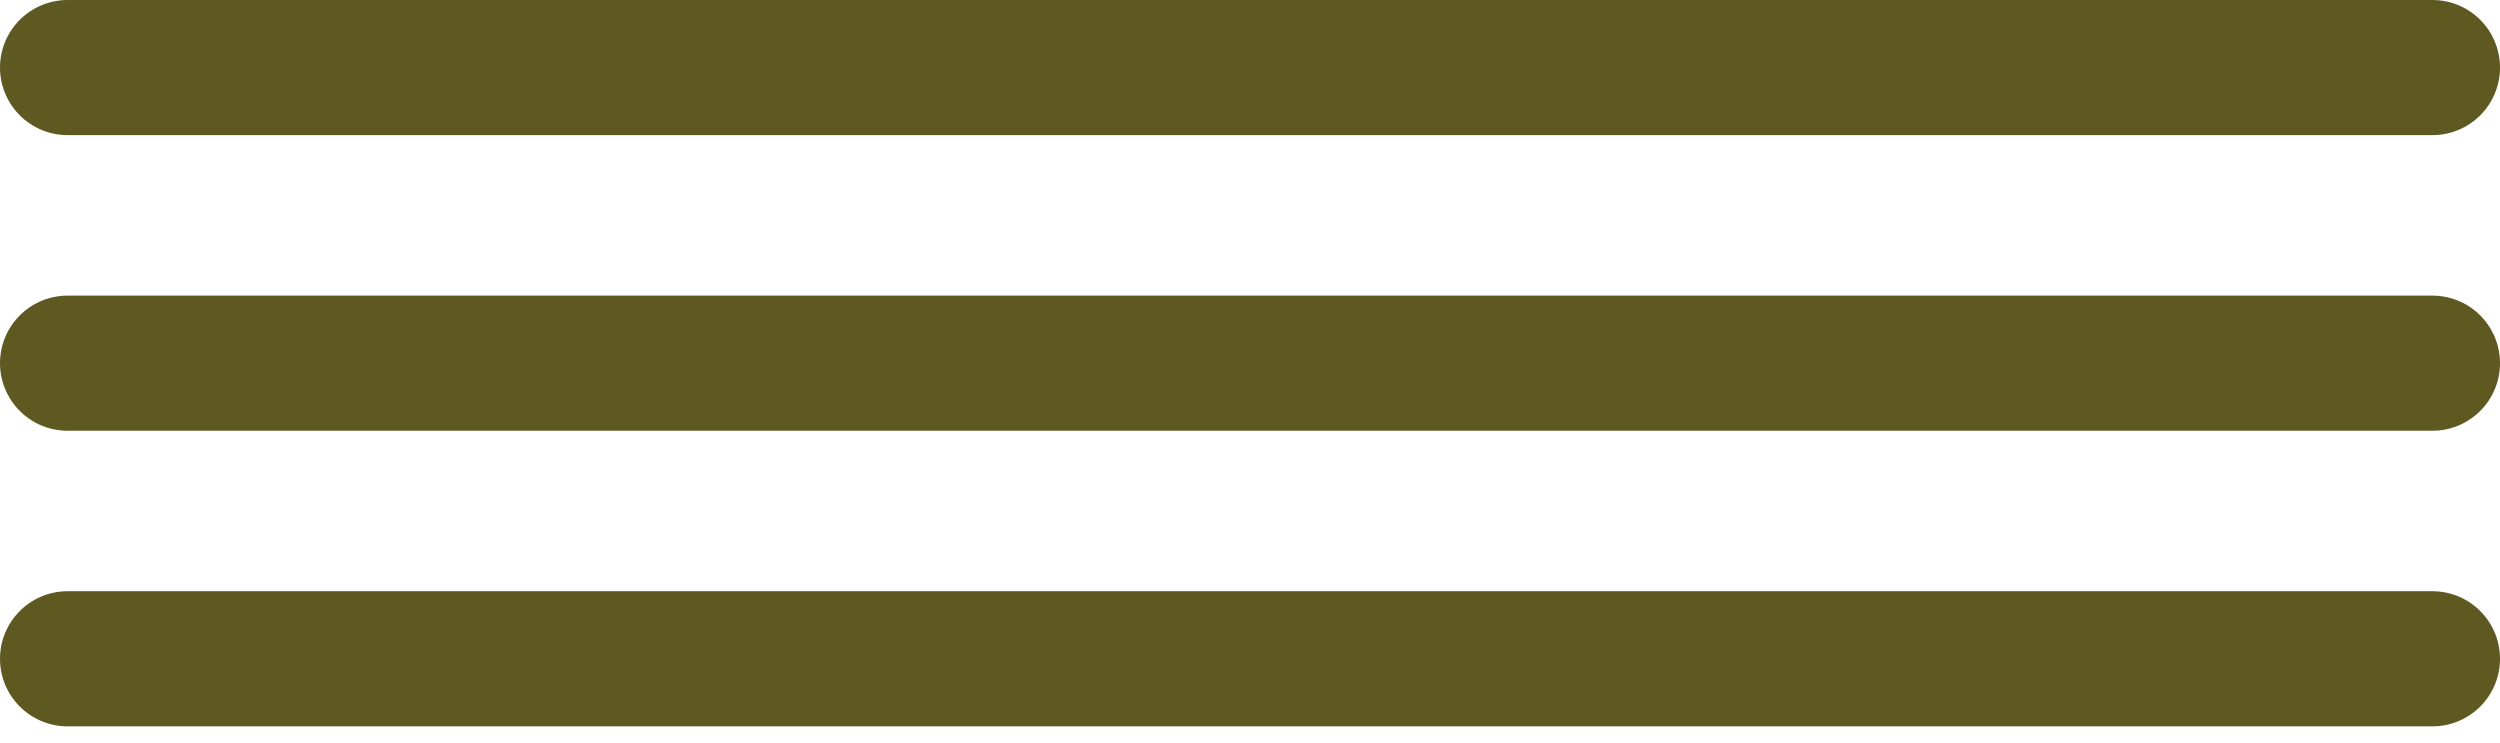 <?xml version="1.0" encoding="UTF-8"?> <svg xmlns="http://www.w3.org/2000/svg" width="37" height="11" viewBox="0 0 37 11" fill="none"><path d="M1 1H36" stroke="#5E5821" stroke-width="2" stroke-linecap="round"></path><path d="M1 5.375H36" stroke="#5E5821" stroke-width="2" stroke-linecap="round"></path><path d="M1 9.75H36" stroke="#5E5821" stroke-width="2" stroke-linecap="round"></path></svg> 